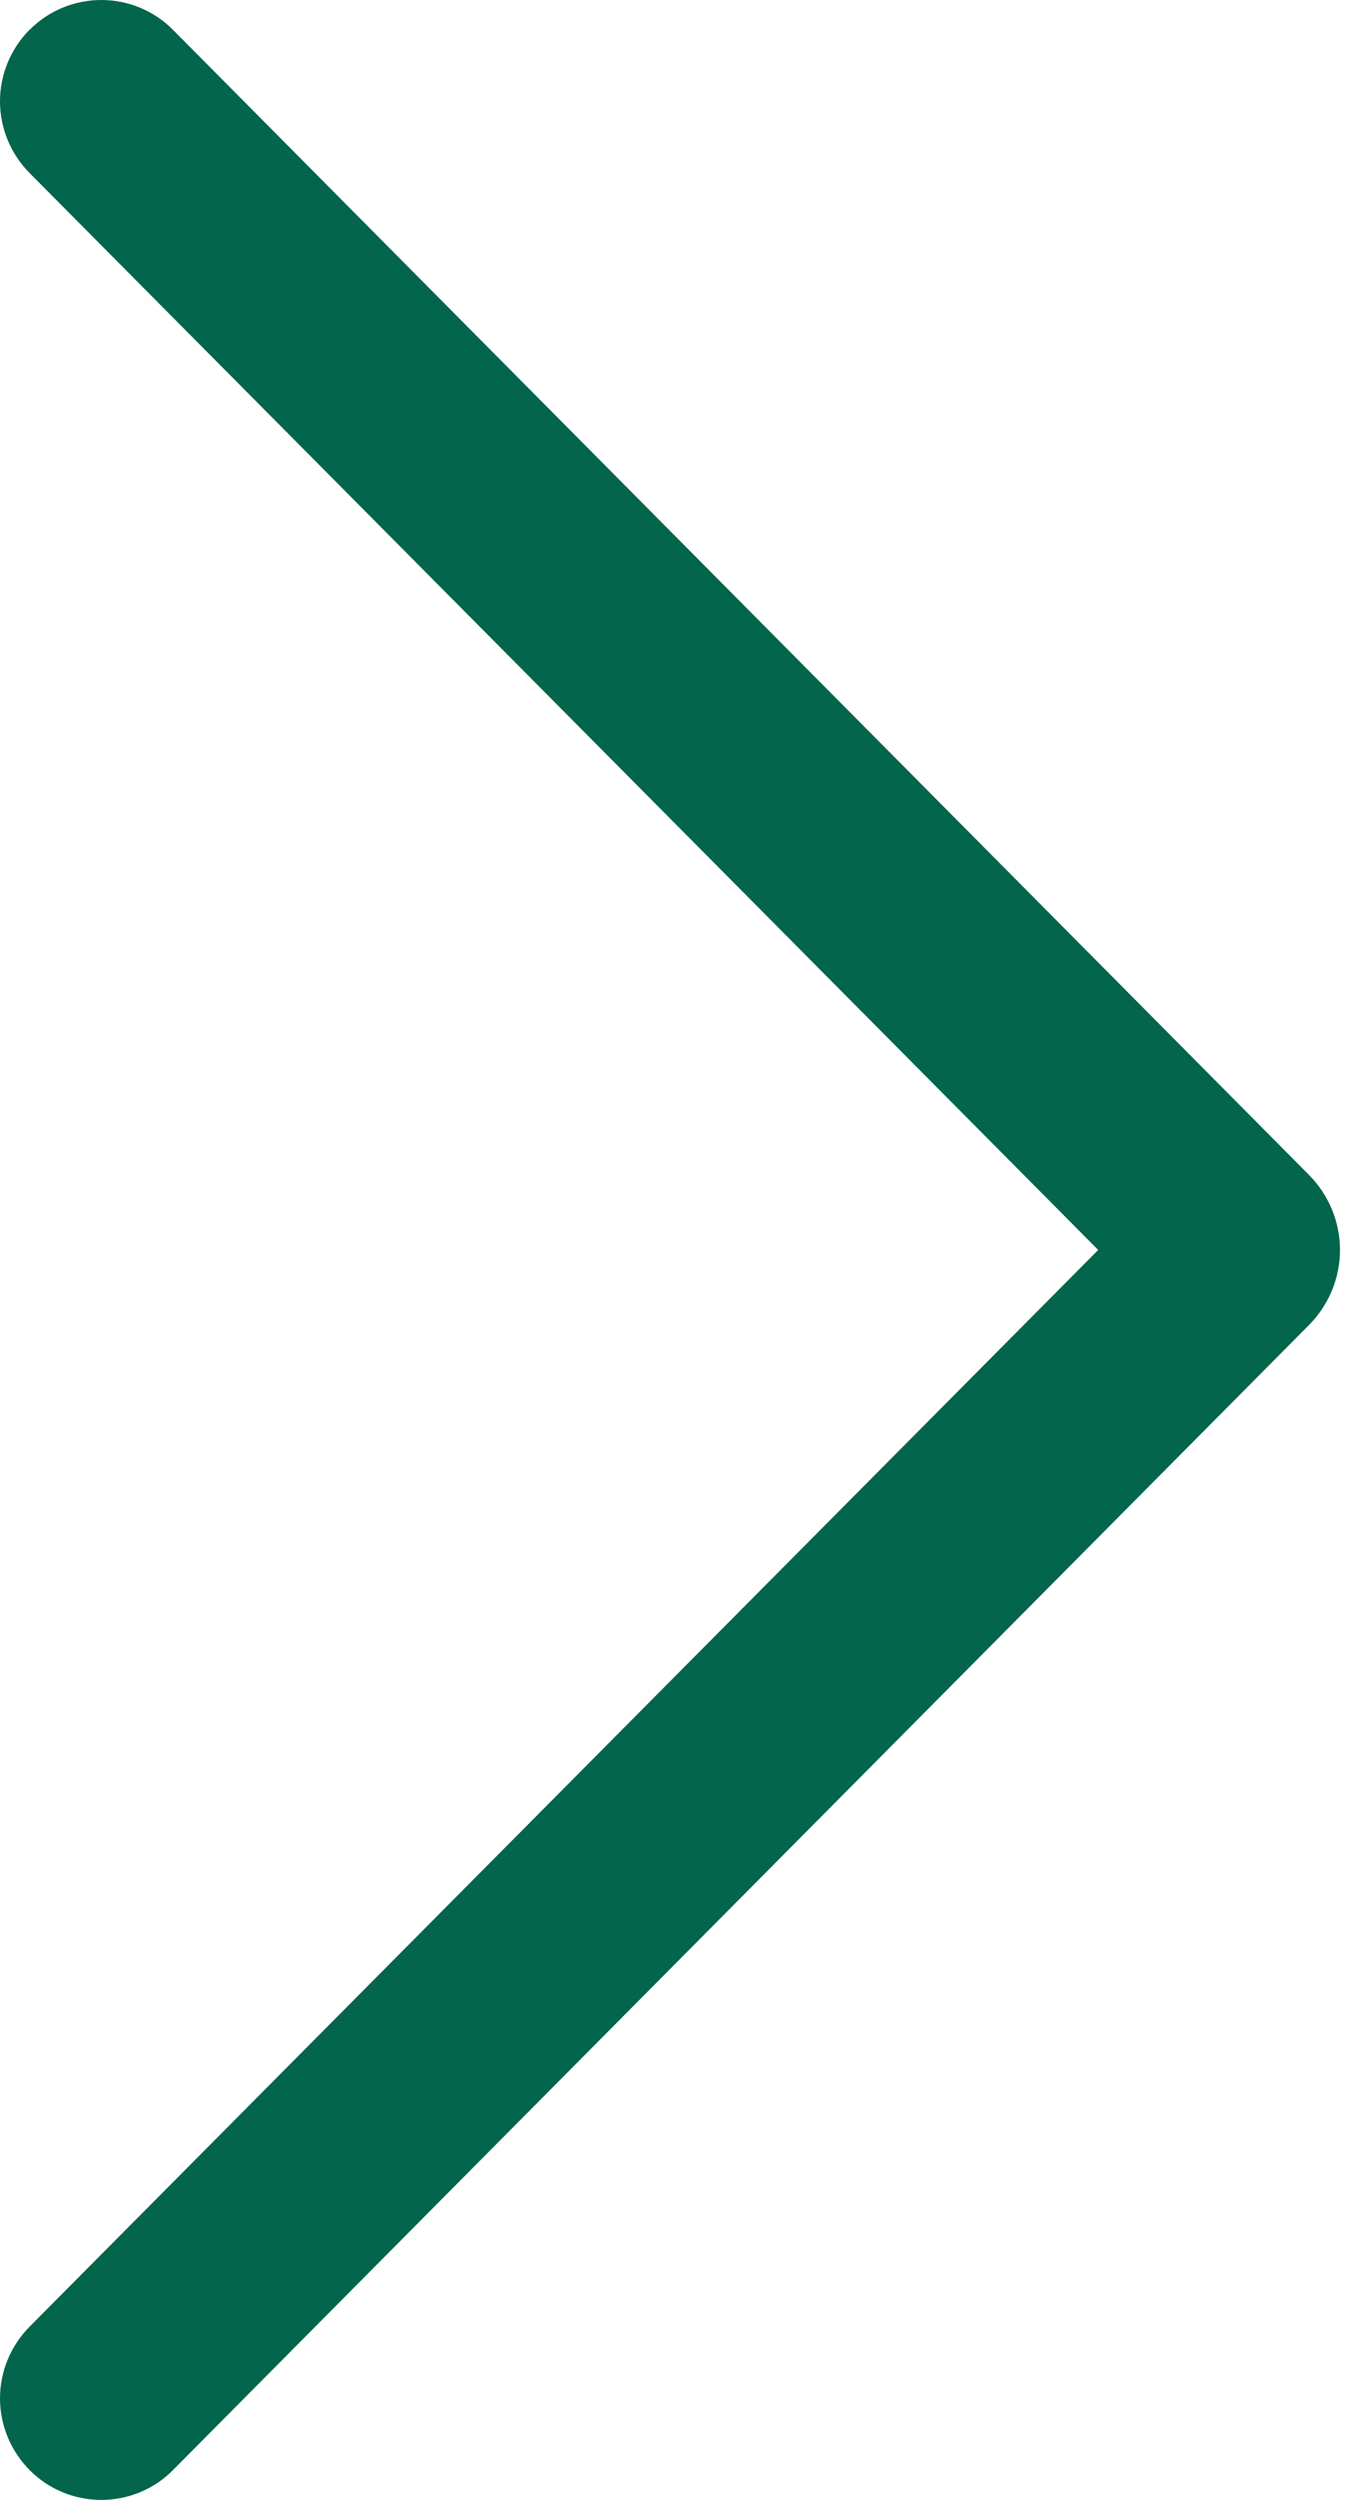 <?xml version="1.0" encoding="UTF-8"?> <svg xmlns="http://www.w3.org/2000/svg" width="91" height="169" viewBox="0 0 91 169" fill="none"> <path d="M2.017 1.989C0.724 3.289 0 5.034 0 6.852C0 8.669 0.724 10.415 2.017 11.715L74.246 84.5L2.017 157.271C0.724 158.571 0 160.317 0 162.134C0 163.952 0.724 165.697 2.017 166.997C2.645 167.631 3.396 168.135 4.226 168.479C5.056 168.823 5.948 169 6.849 169C7.75 169 8.641 168.823 9.471 168.479C10.301 168.135 11.052 167.631 11.681 166.997L88.49 89.582C89.839 88.222 90.594 86.399 90.594 84.5C90.594 82.602 89.839 80.778 88.49 79.419L11.681 2.003C11.052 1.369 10.301 0.865 9.471 0.521C8.641 0.177 7.75 0 6.849 0C5.948 0 5.056 0.177 4.226 0.521C3.396 0.865 2.645 1.369 2.017 2.003V1.989Z" fill="#02654C"></path> </svg> 